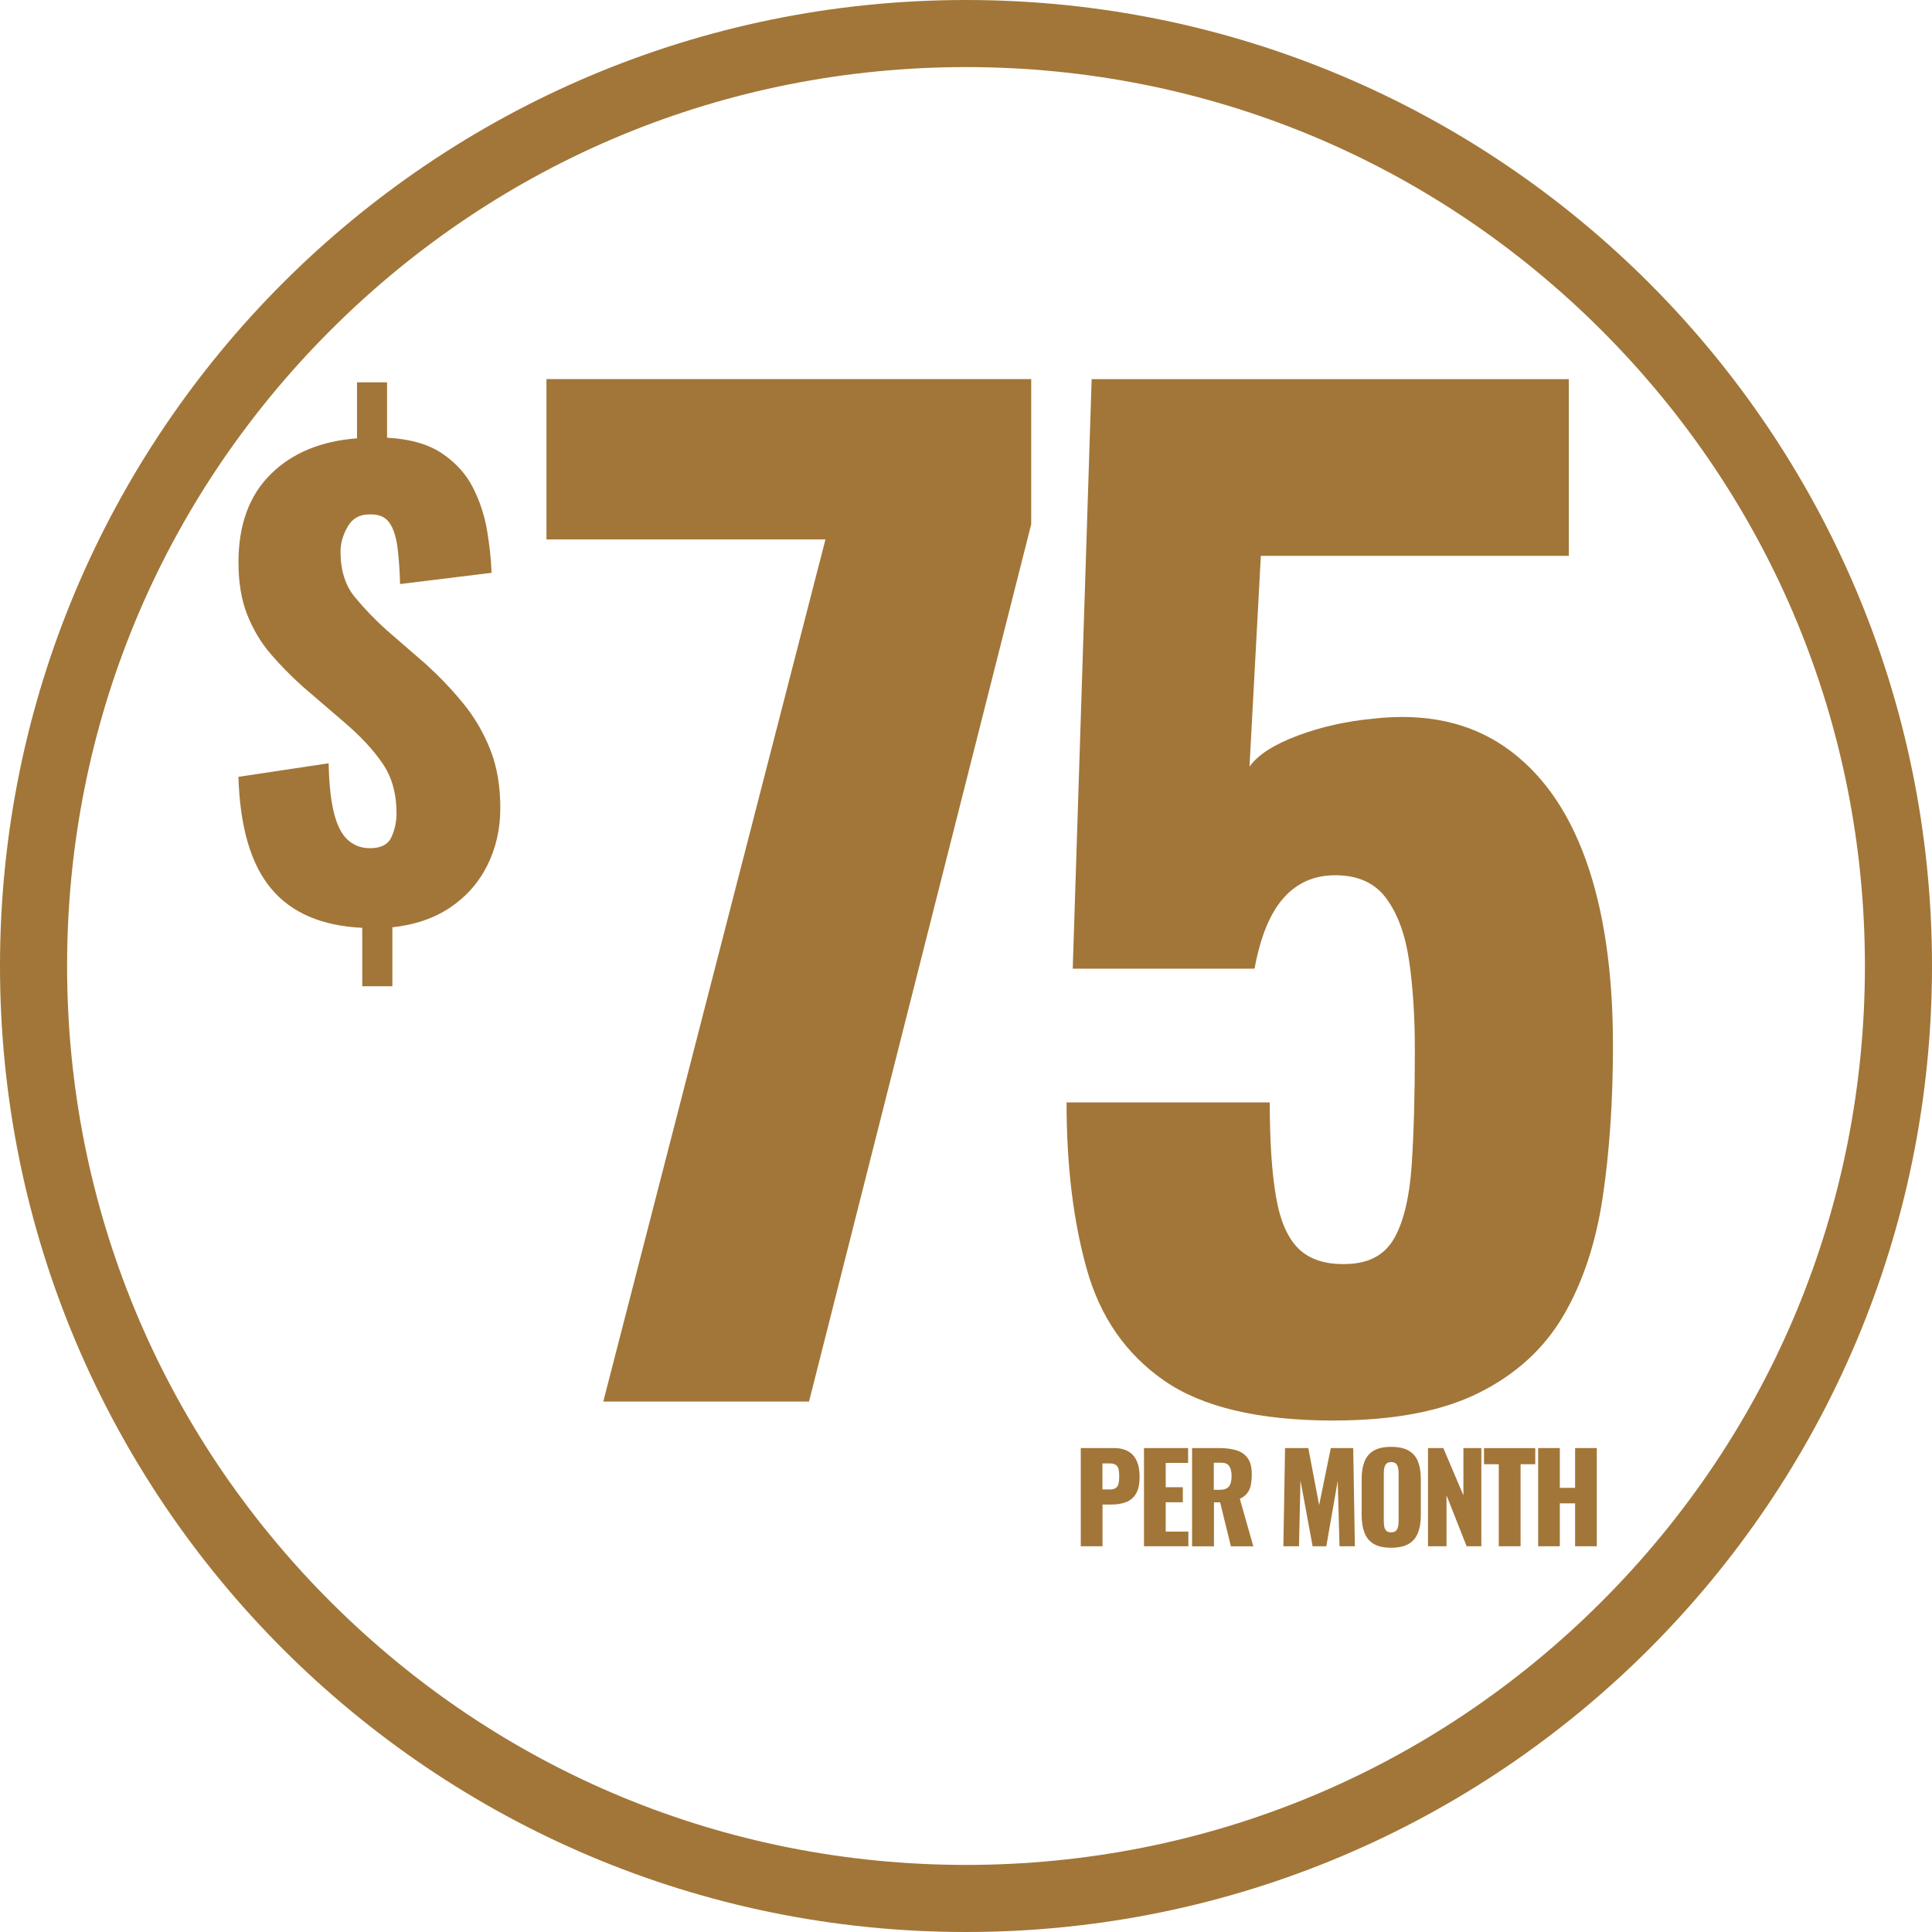 <?xml version="1.0" encoding="UTF-8"?>
<svg id="Layer_1" xmlns="http://www.w3.org/2000/svg" viewBox="0 0 288 288">
  <defs>
    <style>
      .cls-1 {
        fill: #a27638;
      }
    </style>
  </defs>
  <path class="cls-1" d="M144,10c35.79,0,69.44,13.94,94.75,39.25,25.31,25.31,39.25,58.96,39.25,94.75s-13.94,69.44-39.25,94.75c-25.31,25.31-58.96,39.25-94.75,39.25s-69.44-13.94-94.75-39.25c-25.31-25.31-39.25-58.96-39.25-94.75s13.94-69.44,39.25-94.75c25.31-25.31,58.96-39.25,94.75-39.25M144,0C64.47,0,0,64.47,0,144s64.47,144,144,144,144-64.47,144-144S223.53,0,144,0h0Z"/>
  <g>
    <path class="cls-1" d="M89.93,208.93l33.12-128.52h-41.59v-23.9h72.26v21.64l-33.12,130.78h-30.67Z"/>
    <path class="cls-1" d="M198.88,211.76c-11.17,0-19.6-1.98-25.31-5.93-5.71-3.95-9.57-9.5-11.57-16.65-2.01-7.15-3.01-15.43-3.01-24.84h30.29c0,5.77.31,10.48.94,14.11.63,3.64,1.79,6.24,3.48,7.81,1.69,1.57,4.11,2.29,7.24,2.16,3.26-.12,5.58-1.44,6.96-3.95,1.38-2.51,2.22-6.12,2.54-10.82.31-4.7.47-10.38.47-17.03,0-5.02-.28-9.47-.85-13.36-.56-3.89-1.69-6.99-3.39-9.31-1.69-2.32-4.23-3.48-7.62-3.48-3.14,0-5.71,1.13-7.71,3.39-2.01,2.26-3.45,5.77-4.33,10.54h-27.1l2.82-87.88h71.13v26.34h-45.91l-1.69,31.42c1.25-1.76,3.64-3.29,7.15-4.61,3.51-1.32,7.27-2.16,11.29-2.54,7.78-.88,14.33.54,19.66,4.23,5.33,3.7,9.34,9.31,12.04,16.84,2.7,7.53,4.04,16.75,4.04,27.66,0,8.16-.5,15.65-1.51,22.49-1.01,6.84-2.95,12.73-5.83,17.69-2.89,4.96-7.09,8.81-12.61,11.57-5.52,2.76-12.73,4.14-21.64,4.14Z"/>
  </g>
  <path class="cls-1" d="M54,147.01v-8.7c-6.04-.29-10.57-2.24-13.58-5.85-3.02-3.6-4.65-9.16-4.88-16.66l13.45-2.02c.06,3.05.32,5.51.79,7.39.47,1.88,1.16,3.22,2.07,4.04.91.82,2.01,1.23,3.3,1.23,1.64,0,2.71-.56,3.21-1.67.5-1.11.75-2.29.75-3.52,0-2.93-.69-5.41-2.07-7.43-1.38-2.02-3.27-4.06-5.67-6.11l-6.24-5.36c-1.76-1.58-3.36-3.21-4.79-4.88-1.44-1.67-2.59-3.6-3.47-5.8-.88-2.2-1.32-4.82-1.32-7.87,0-5.57,1.6-9.94,4.79-13.1,3.19-3.17,7.49-4.95,12.88-5.36v-8.35h4.48v8.26c3.4.18,6.12.95,8.18,2.33,2.05,1.38,3.59,3.08,4.62,5.1,1.02,2.02,1.73,4.16,2.11,6.42.38,2.26.6,4.35.66,6.29l-13.63,1.67c-.06-2.11-.19-3.96-.4-5.54-.21-1.58-.62-2.8-1.23-3.65-.62-.85-1.6-1.24-2.95-1.19-1.47,0-2.55.62-3.25,1.85-.7,1.23-1.05,2.46-1.05,3.69,0,2.81.72,5.09,2.15,6.81,1.44,1.73,3,3.36,4.7,4.88l5.98,5.19c1.99,1.82,3.83,3.75,5.5,5.8,1.67,2.05,3,4.34,4,6.86,1,2.52,1.49,5.42,1.49,8.7,0,3.11-.65,5.95-1.93,8.53-1.29,2.58-3.14,4.67-5.54,6.29-2.4,1.61-5.28,2.59-8.62,2.95v8.79h-4.48Z"/>
  <g>
    <path class="cls-1" d="M161.11,230.5v-14.64h4.92c.88,0,1.6.17,2.17.5.57.33.99.81,1.26,1.45.28.63.42,1.4.42,2.3,0,1.13-.19,2-.56,2.59-.37.6-.88,1.01-1.52,1.24-.64.23-1.36.34-2.15.34h-1.3v6.22h-3.24ZM164.35,222.03h1.08c.4,0,.7-.07.9-.22s.34-.36.41-.65.1-.66.1-1.1c0-.37-.03-.7-.08-.98-.05-.28-.18-.51-.39-.68s-.52-.25-.96-.25h-1.07v3.88Z"/>
    <path class="cls-1" d="M170.53,230.5v-14.64h6.58v2.21h-3.34v3.63h2.55v2.24h-2.55v4.37h3.38v2.19h-6.61Z"/>
    <path class="cls-1" d="M177.7,230.5v-14.64h4.03c.99,0,1.84.11,2.57.33s1.29.61,1.69,1.17c.4.56.61,1.35.61,2.38,0,.6-.05,1.14-.14,1.61s-.27.88-.53,1.22c-.26.34-.63.63-1.11.86l2.01,7.08h-3.34l-1.61-6.56h-.92v6.56h-3.24ZM180.94,222.08h.9c.46,0,.81-.08,1.07-.24.25-.16.43-.4.53-.71s.15-.68.15-1.11c0-.63-.12-1.11-.34-1.46-.23-.35-.65-.52-1.26-.52h-1.05v4.05Z"/>
    <path class="cls-1" d="M191.31,230.5l.25-14.64h3.47l1.61,8.51,1.74-8.51h3.34l.25,14.64h-2.29l-.27-9.74-1.7,9.74h-2.04l-1.81-9.81-.22,9.81h-2.33Z"/>
    <path class="cls-1" d="M207.37,230.72c-1.1,0-1.96-.19-2.6-.58-.64-.39-1.1-.94-1.37-1.66-.28-.72-.42-1.58-.42-2.58v-5.44c0-1.01.14-1.87.42-2.58s.74-1.26,1.37-1.63c.64-.38,1.5-.57,2.6-.57s1.98.19,2.63.57c.64.38,1.11.92,1.38,1.63.28.71.42,1.57.42,2.58v5.44c0,1-.14,1.86-.42,2.58-.28.72-.74,1.28-1.38,1.66s-1.52.58-2.63.58ZM207.37,228.42c.34,0,.58-.08.74-.25.16-.17.26-.39.31-.65s.07-.54.07-.81v-7.05c0-.29-.02-.56-.07-.82s-.15-.47-.31-.64c-.16-.17-.4-.25-.74-.25-.31,0-.55.08-.71.25-.16.17-.26.38-.31.64-.05.26-.07.53-.07.82v7.05c0,.28.02.55.06.81.04.26.14.48.29.65.15.17.39.25.73.25Z"/>
    <path class="cls-1" d="M212.87,230.5v-14.64h2.28l3,7.05v-7.05h2.67v14.64h-2.19l-3-7.59v7.59h-2.76Z"/>
    <path class="cls-1" d="M223.42,230.5v-12.23h-2.2v-2.4h7.64v2.4h-2.19v12.23h-3.25Z"/>
    <path class="cls-1" d="M229.29,230.5v-14.64h3.23v5.93h2.28v-5.93h3.23v14.64h-3.23v-6.4h-2.28v6.4h-3.23Z"/>
  </g>
</svg>